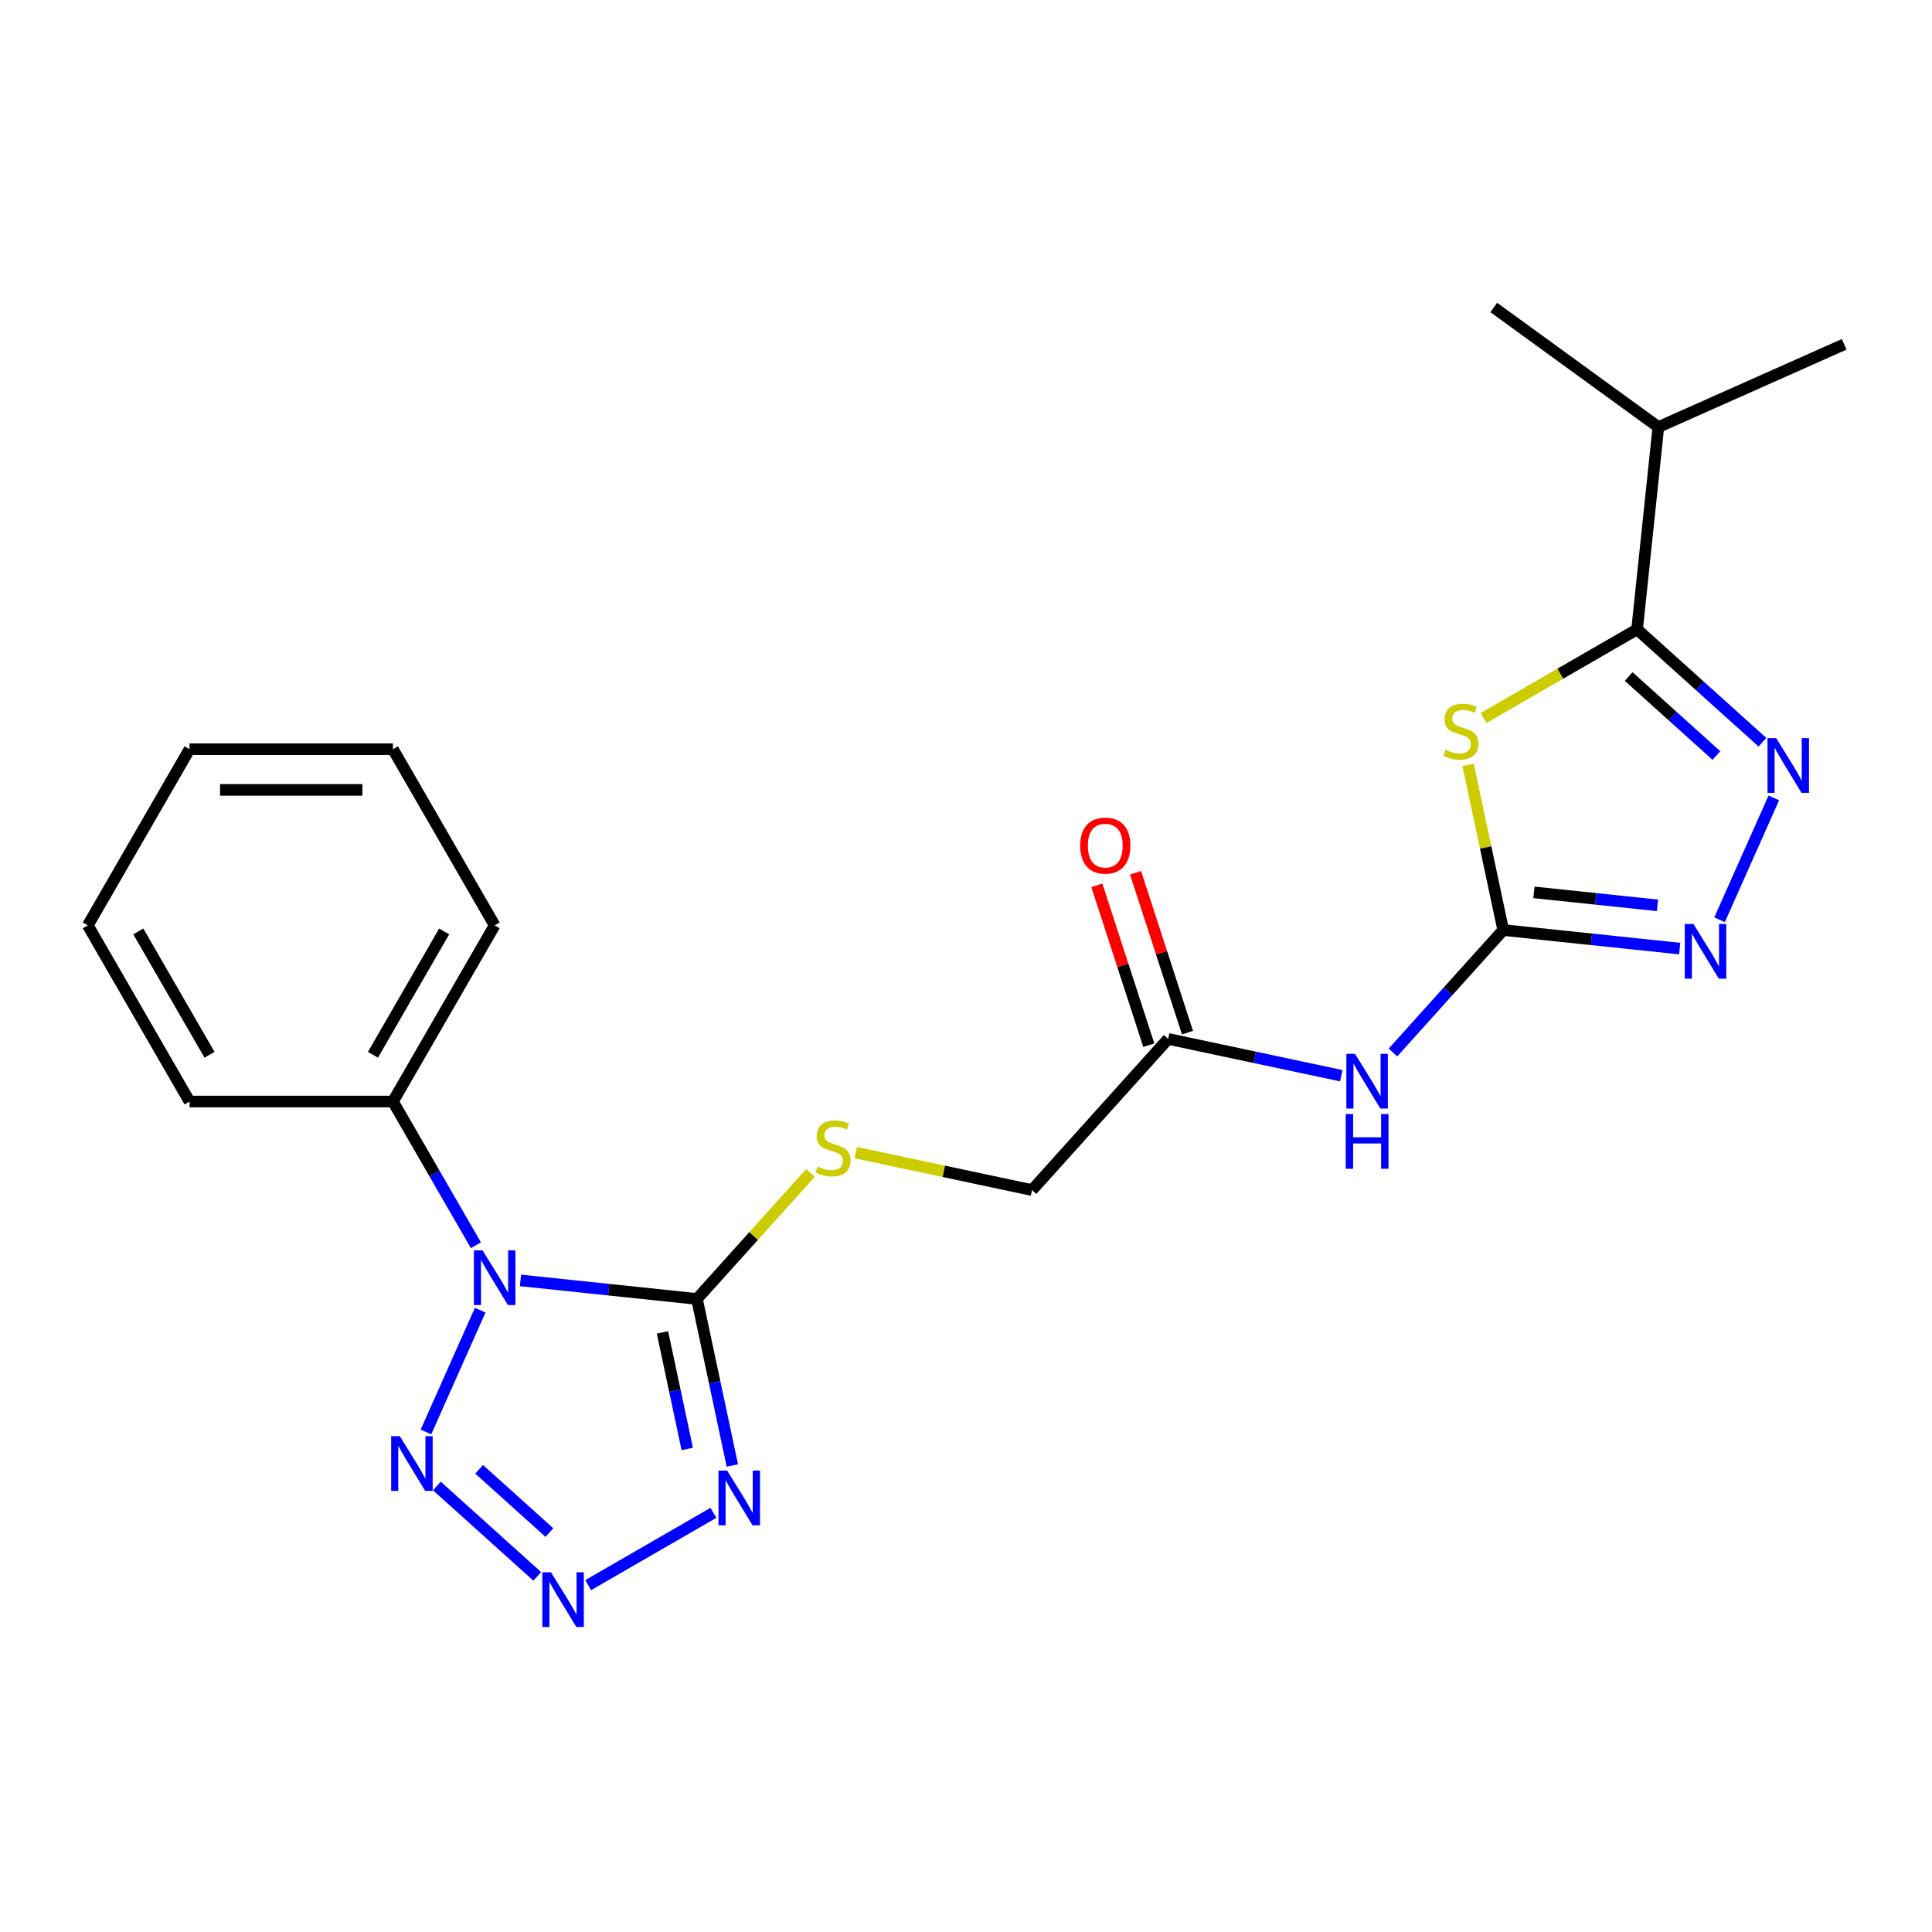 <?xml version='1.0' encoding='iso-8859-1'?>
<svg version='1.1' baseProfile='full'
              xmlns='http://www.w3.org/2000/svg'
                      xmlns:rdkit='http://www.rdkit.org/xml'
                      xmlns:xlink='http://www.w3.org/1999/xlink'
                  xml:space='preserve'
width='1000px' height='1000px' viewBox='0 0 1000 1000'>
<!-- END OF HEADER -->
<rect style='opacity:1.0;fill:#FFFFFF;stroke:none' width='1000' height='1000' x='0' y='0'> </rect>
<path class='bond-0' d='M 269.401,662.737 L 315.07,667.537' style='fill:none;fill-rule:evenodd;stroke:#0000FF;stroke-width:6px;stroke-linecap:butt;stroke-linejoin:miter;stroke-opacity:1' />
<path class='bond-0' d='M 315.07,667.537 L 360.739,672.337' style='fill:none;fill-rule:evenodd;stroke:#000000;stroke-width:6px;stroke-linecap:butt;stroke-linejoin:miter;stroke-opacity:1' />
<path class='bond-5' d='M 248.552,678.124 L 220.476,741.183' style='fill:none;fill-rule:evenodd;stroke:#0000FF;stroke-width:6px;stroke-linecap:butt;stroke-linejoin:miter;stroke-opacity:1' />
<path class='bond-12' d='M 246.334,644.539 L 224.86,607.345' style='fill:none;fill-rule:evenodd;stroke:#0000FF;stroke-width:6px;stroke-linecap:butt;stroke-linejoin:miter;stroke-opacity:1' />
<path class='bond-12' d='M 224.86,607.345 L 203.385,570.15' style='fill:none;fill-rule:evenodd;stroke:#000000;stroke-width:6px;stroke-linecap:butt;stroke-linejoin:miter;stroke-opacity:1' />
<path class='bond-2' d='M 360.739,672.337 L 369.9,715.434' style='fill:none;fill-rule:evenodd;stroke:#000000;stroke-width:6px;stroke-linecap:butt;stroke-linejoin:miter;stroke-opacity:1' />
<path class='bond-2' d='M 369.9,715.434 L 379.06,758.531' style='fill:none;fill-rule:evenodd;stroke:#0000FF;stroke-width:6px;stroke-linecap:butt;stroke-linejoin:miter;stroke-opacity:1' />
<path class='bond-2' d='M 342.89,689.644 L 349.302,719.812' style='fill:none;fill-rule:evenodd;stroke:#000000;stroke-width:6px;stroke-linecap:butt;stroke-linejoin:miter;stroke-opacity:1' />
<path class='bond-2' d='M 349.302,719.812 L 355.715,749.98' style='fill:none;fill-rule:evenodd;stroke:#0000FF;stroke-width:6px;stroke-linecap:butt;stroke-linejoin:miter;stroke-opacity:1' />
<path class='bond-10' d='M 360.739,672.337 L 390.109,639.719' style='fill:none;fill-rule:evenodd;stroke:#000000;stroke-width:6px;stroke-linecap:butt;stroke-linejoin:miter;stroke-opacity:1' />
<path class='bond-10' d='M 390.109,639.719 L 419.478,607.101' style='fill:none;fill-rule:evenodd;stroke:#CCCC00;stroke-width:6px;stroke-linecap:butt;stroke-linejoin:miter;stroke-opacity:1' />
<path class='bond-1' d='M 759.896,395.913 L 768.98,438.65' style='fill:none;fill-rule:evenodd;stroke:#CCCC00;stroke-width:6px;stroke-linecap:butt;stroke-linejoin:miter;stroke-opacity:1' />
<path class='bond-1' d='M 768.98,438.65 L 778.064,481.387' style='fill:none;fill-rule:evenodd;stroke:#000000;stroke-width:6px;stroke-linecap:butt;stroke-linejoin:miter;stroke-opacity:1' />
<path class='bond-7' d='M 767.886,371.639 L 807.621,348.698' style='fill:none;fill-rule:evenodd;stroke:#CCCC00;stroke-width:6px;stroke-linecap:butt;stroke-linejoin:miter;stroke-opacity:1' />
<path class='bond-7' d='M 807.621,348.698 L 847.355,325.757' style='fill:none;fill-rule:evenodd;stroke:#000000;stroke-width:6px;stroke-linecap:butt;stroke-linejoin:miter;stroke-opacity:1' />
<path class='bond-23' d='M 369.257,783.044 L 304.434,820.469' style='fill:none;fill-rule:evenodd;stroke:#0000FF;stroke-width:6px;stroke-linecap:butt;stroke-linejoin:miter;stroke-opacity:1' />
<path class='bond-3' d='M 778.064,481.387 L 749.525,513.083' style='fill:none;fill-rule:evenodd;stroke:#000000;stroke-width:6px;stroke-linecap:butt;stroke-linejoin:miter;stroke-opacity:1' />
<path class='bond-3' d='M 749.525,513.083 L 720.986,544.779' style='fill:none;fill-rule:evenodd;stroke:#0000FF;stroke-width:6px;stroke-linecap:butt;stroke-linejoin:miter;stroke-opacity:1' />
<path class='bond-8' d='M 778.064,481.387 L 823.734,486.187' style='fill:none;fill-rule:evenodd;stroke:#000000;stroke-width:6px;stroke-linecap:butt;stroke-linejoin:miter;stroke-opacity:1' />
<path class='bond-8' d='M 823.734,486.187 L 869.403,490.987' style='fill:none;fill-rule:evenodd;stroke:#0000FF;stroke-width:6px;stroke-linecap:butt;stroke-linejoin:miter;stroke-opacity:1' />
<path class='bond-8' d='M 793.966,461.885 L 825.935,465.245' style='fill:none;fill-rule:evenodd;stroke:#000000;stroke-width:6px;stroke-linecap:butt;stroke-linejoin:miter;stroke-opacity:1' />
<path class='bond-8' d='M 825.935,465.245 L 857.903,468.605' style='fill:none;fill-rule:evenodd;stroke:#0000FF;stroke-width:6px;stroke-linecap:butt;stroke-linejoin:miter;stroke-opacity:1' />
<path class='bond-4' d='M 278.076,815.926 L 226.127,769.151' style='fill:none;fill-rule:evenodd;stroke:#0000FF;stroke-width:6px;stroke-linecap:butt;stroke-linejoin:miter;stroke-opacity:1' />
<path class='bond-4' d='M 284.374,793.261 L 248.01,760.519' style='fill:none;fill-rule:evenodd;stroke:#0000FF;stroke-width:6px;stroke-linecap:butt;stroke-linejoin:miter;stroke-opacity:1' />
<path class='bond-6' d='M 918.123,413 L 890.047,476.06' style='fill:none;fill-rule:evenodd;stroke:#0000FF;stroke-width:6px;stroke-linecap:butt;stroke-linejoin:miter;stroke-opacity:1' />
<path class='bond-25' d='M 912.227,384.168 L 879.791,354.962' style='fill:none;fill-rule:evenodd;stroke:#0000FF;stroke-width:6px;stroke-linecap:butt;stroke-linejoin:miter;stroke-opacity:1' />
<path class='bond-25' d='M 879.791,354.962 L 847.355,325.757' style='fill:none;fill-rule:evenodd;stroke:#000000;stroke-width:6px;stroke-linecap:butt;stroke-linejoin:miter;stroke-opacity:1' />
<path class='bond-25' d='M 888.406,391.055 L 865.701,370.611' style='fill:none;fill-rule:evenodd;stroke:#0000FF;stroke-width:6px;stroke-linecap:butt;stroke-linejoin:miter;stroke-opacity:1' />
<path class='bond-25' d='M 865.701,370.611 L 842.996,350.167' style='fill:none;fill-rule:evenodd;stroke:#000000;stroke-width:6px;stroke-linecap:butt;stroke-linejoin:miter;stroke-opacity:1' />
<path class='bond-14' d='M 847.355,325.757 L 858.361,221.047' style='fill:none;fill-rule:evenodd;stroke:#000000;stroke-width:6px;stroke-linecap:butt;stroke-linejoin:miter;stroke-opacity:1' />
<path class='bond-9' d='M 694.241,556.788 L 649.434,547.264' style='fill:none;fill-rule:evenodd;stroke:#0000FF;stroke-width:6px;stroke-linecap:butt;stroke-linejoin:miter;stroke-opacity:1' />
<path class='bond-9' d='M 649.434,547.264 L 604.627,537.74' style='fill:none;fill-rule:evenodd;stroke:#000000;stroke-width:6px;stroke-linecap:butt;stroke-linejoin:miter;stroke-opacity:1' />
<path class='bond-15' d='M 442.902,596.583 L 488.539,606.283' style='fill:none;fill-rule:evenodd;stroke:#CCCC00;stroke-width:6px;stroke-linecap:butt;stroke-linejoin:miter;stroke-opacity:1' />
<path class='bond-15' d='M 488.539,606.283 L 534.176,615.984' style='fill:none;fill-rule:evenodd;stroke:#000000;stroke-width:6px;stroke-linecap:butt;stroke-linejoin:miter;stroke-opacity:1' />
<path class='bond-11' d='M 604.627,537.74 L 534.176,615.984' style='fill:none;fill-rule:evenodd;stroke:#000000;stroke-width:6px;stroke-linecap:butt;stroke-linejoin:miter;stroke-opacity:1' />
<path class='bond-13' d='M 614.641,534.487 L 601.198,493.116' style='fill:none;fill-rule:evenodd;stroke:#000000;stroke-width:6px;stroke-linecap:butt;stroke-linejoin:miter;stroke-opacity:1' />
<path class='bond-13' d='M 601.198,493.116 L 587.756,451.745' style='fill:none;fill-rule:evenodd;stroke:#FF0000;stroke-width:6px;stroke-linecap:butt;stroke-linejoin:miter;stroke-opacity:1' />
<path class='bond-13' d='M 594.614,540.994 L 581.172,499.623' style='fill:none;fill-rule:evenodd;stroke:#000000;stroke-width:6px;stroke-linecap:butt;stroke-linejoin:miter;stroke-opacity:1' />
<path class='bond-13' d='M 581.172,499.623 L 567.729,458.252' style='fill:none;fill-rule:evenodd;stroke:#FF0000;stroke-width:6px;stroke-linecap:butt;stroke-linejoin:miter;stroke-opacity:1' />
<path class='bond-16' d='M 203.385,570.15 L 256.029,478.969' style='fill:none;fill-rule:evenodd;stroke:#000000;stroke-width:6px;stroke-linecap:butt;stroke-linejoin:miter;stroke-opacity:1' />
<path class='bond-16' d='M 193.046,545.944 L 229.896,482.117' style='fill:none;fill-rule:evenodd;stroke:#000000;stroke-width:6px;stroke-linecap:butt;stroke-linejoin:miter;stroke-opacity:1' />
<path class='bond-17' d='M 203.385,570.15 L 98.098,570.15' style='fill:none;fill-rule:evenodd;stroke:#000000;stroke-width:6px;stroke-linecap:butt;stroke-linejoin:miter;stroke-opacity:1' />
<path class='bond-18' d='M 858.361,221.047 L 954.545,178.223' style='fill:none;fill-rule:evenodd;stroke:#000000;stroke-width:6px;stroke-linecap:butt;stroke-linejoin:miter;stroke-opacity:1' />
<path class='bond-19' d='M 858.361,221.047 L 773.182,159.16' style='fill:none;fill-rule:evenodd;stroke:#000000;stroke-width:6px;stroke-linecap:butt;stroke-linejoin:miter;stroke-opacity:1' />
<path class='bond-21' d='M 256.029,478.969 L 203.385,387.787' style='fill:none;fill-rule:evenodd;stroke:#000000;stroke-width:6px;stroke-linecap:butt;stroke-linejoin:miter;stroke-opacity:1' />
<path class='bond-20' d='M 98.098,570.15 L 45.455,478.969' style='fill:none;fill-rule:evenodd;stroke:#000000;stroke-width:6px;stroke-linecap:butt;stroke-linejoin:miter;stroke-opacity:1' />
<path class='bond-20' d='M 108.438,545.944 L 71.587,482.117' style='fill:none;fill-rule:evenodd;stroke:#000000;stroke-width:6px;stroke-linecap:butt;stroke-linejoin:miter;stroke-opacity:1' />
<path class='bond-22' d='M 45.455,478.969 L 98.098,387.787' style='fill:none;fill-rule:evenodd;stroke:#000000;stroke-width:6px;stroke-linecap:butt;stroke-linejoin:miter;stroke-opacity:1' />
<path class='bond-24' d='M 203.385,387.787 L 98.098,387.787' style='fill:none;fill-rule:evenodd;stroke:#000000;stroke-width:6px;stroke-linecap:butt;stroke-linejoin:miter;stroke-opacity:1' />
<path class='bond-24' d='M 187.592,408.845 L 113.891,408.845' style='fill:none;fill-rule:evenodd;stroke:#000000;stroke-width:6px;stroke-linecap:butt;stroke-linejoin:miter;stroke-opacity:1' />
<path  class='atom-0' d='M 249.769 647.171
L 259.049 662.171
Q 259.969 663.651, 261.449 666.331
Q 262.929 669.011, 263.009 669.171
L 263.009 647.171
L 266.769 647.171
L 266.769 675.491
L 262.889 675.491
L 252.929 659.091
Q 251.769 657.171, 250.529 654.971
Q 249.329 652.771, 248.969 652.091
L 248.969 675.491
L 245.289 675.491
L 245.289 647.171
L 249.769 647.171
' fill='#0000FF'/>
<path  class='atom-2' d='M 748.174 388.121
Q 748.494 388.241, 749.814 388.801
Q 751.134 389.361, 752.574 389.721
Q 754.054 390.041, 755.494 390.041
Q 758.174 390.041, 759.734 388.761
Q 761.294 387.441, 761.294 385.161
Q 761.294 383.601, 760.494 382.641
Q 759.734 381.681, 758.534 381.161
Q 757.334 380.641, 755.334 380.041
Q 752.814 379.281, 751.294 378.561
Q 749.814 377.841, 748.734 376.321
Q 747.694 374.801, 747.694 372.241
Q 747.694 368.681, 750.094 366.481
Q 752.534 364.281, 757.334 364.281
Q 760.614 364.281, 764.334 365.841
L 763.414 368.921
Q 760.014 367.521, 757.454 367.521
Q 754.694 367.521, 753.174 368.681
Q 751.654 369.801, 751.694 371.761
Q 751.694 373.281, 752.454 374.201
Q 753.254 375.121, 754.374 375.641
Q 755.534 376.161, 757.454 376.761
Q 760.014 377.561, 761.534 378.361
Q 763.054 379.161, 764.134 380.801
Q 765.254 382.401, 765.254 385.161
Q 765.254 389.081, 762.614 391.201
Q 760.014 393.281, 755.654 393.281
Q 753.134 393.281, 751.214 392.721
Q 749.334 392.201, 747.094 391.281
L 748.174 388.121
' fill='#CCCC00'/>
<path  class='atom-3' d='M 376.37 761.163
L 385.65 776.163
Q 386.57 777.643, 388.05 780.323
Q 389.53 783.003, 389.61 783.163
L 389.61 761.163
L 393.37 761.163
L 393.37 789.483
L 389.49 789.483
L 379.53 773.083
Q 378.37 771.163, 377.13 768.963
Q 375.93 766.763, 375.57 766.083
L 375.57 789.483
L 371.89 789.483
L 371.89 761.163
L 376.37 761.163
' fill='#0000FF'/>
<path  class='atom-5' d='M 285.188 813.807
L 294.468 828.807
Q 295.388 830.287, 296.868 832.967
Q 298.348 835.647, 298.428 835.807
L 298.428 813.807
L 302.188 813.807
L 302.188 842.127
L 298.308 842.127
L 288.348 825.727
Q 287.188 823.807, 285.948 821.607
Q 284.748 819.407, 284.388 818.727
L 284.388 842.127
L 280.708 842.127
L 280.708 813.807
L 285.188 813.807
' fill='#0000FF'/>
<path  class='atom-6' d='M 206.945 743.356
L 216.225 758.356
Q 217.145 759.836, 218.625 762.516
Q 220.105 765.196, 220.185 765.356
L 220.185 743.356
L 223.945 743.356
L 223.945 771.676
L 220.065 771.676
L 210.105 755.276
Q 208.945 753.356, 207.705 751.156
Q 206.505 748.956, 206.145 748.276
L 206.145 771.676
L 202.465 771.676
L 202.465 743.356
L 206.945 743.356
' fill='#0000FF'/>
<path  class='atom-7' d='M 919.339 382.048
L 928.619 397.048
Q 929.539 398.528, 931.019 401.208
Q 932.499 403.888, 932.579 404.048
L 932.579 382.048
L 936.339 382.048
L 936.339 410.368
L 932.459 410.368
L 922.499 393.968
Q 921.339 392.048, 920.099 389.848
Q 918.899 387.648, 918.539 386.968
L 918.539 410.368
L 914.859 410.368
L 914.859 382.048
L 919.339 382.048
' fill='#0000FF'/>
<path  class='atom-9' d='M 876.515 478.232
L 885.795 493.232
Q 886.715 494.712, 888.195 497.392
Q 889.675 500.072, 889.755 500.232
L 889.755 478.232
L 893.515 478.232
L 893.515 506.552
L 889.635 506.552
L 879.675 490.152
Q 878.515 488.232, 877.275 486.032
Q 876.075 483.832, 875.715 483.152
L 875.715 506.552
L 872.035 506.552
L 872.035 478.232
L 876.515 478.232
' fill='#0000FF'/>
<path  class='atom-10' d='M 701.354 545.471
L 710.634 560.471
Q 711.554 561.951, 713.034 564.631
Q 714.514 567.311, 714.594 567.471
L 714.594 545.471
L 718.354 545.471
L 718.354 573.791
L 714.474 573.791
L 704.514 557.391
Q 703.354 555.471, 702.114 553.271
Q 700.914 551.071, 700.554 550.391
L 700.554 573.791
L 696.874 573.791
L 696.874 545.471
L 701.354 545.471
' fill='#0000FF'/>
<path  class='atom-10' d='M 696.534 576.623
L 700.374 576.623
L 700.374 588.663
L 714.854 588.663
L 714.854 576.623
L 718.694 576.623
L 718.694 604.943
L 714.854 604.943
L 714.854 591.863
L 700.374 591.863
L 700.374 604.943
L 696.534 604.943
L 696.534 576.623
' fill='#0000FF'/>
<path  class='atom-11' d='M 423.19 603.813
Q 423.51 603.933, 424.83 604.493
Q 426.15 605.053, 427.59 605.413
Q 429.07 605.733, 430.51 605.733
Q 433.19 605.733, 434.75 604.453
Q 436.31 603.133, 436.31 600.853
Q 436.31 599.293, 435.51 598.333
Q 434.75 597.373, 433.55 596.853
Q 432.35 596.333, 430.35 595.733
Q 427.83 594.973, 426.31 594.253
Q 424.83 593.533, 423.75 592.013
Q 422.71 590.493, 422.71 587.933
Q 422.71 584.373, 425.11 582.173
Q 427.55 579.973, 432.35 579.973
Q 435.63 579.973, 439.35 581.533
L 438.43 584.613
Q 435.03 583.213, 432.47 583.213
Q 429.71 583.213, 428.19 584.373
Q 426.67 585.493, 426.71 587.453
Q 426.71 588.973, 427.47 589.893
Q 428.27 590.813, 429.39 591.333
Q 430.55 591.853, 432.47 592.453
Q 435.03 593.253, 436.55 594.053
Q 438.07 594.853, 439.15 596.493
Q 440.27 598.093, 440.27 600.853
Q 440.27 604.773, 437.63 606.893
Q 435.03 608.973, 430.67 608.973
Q 428.15 608.973, 426.23 608.413
Q 424.35 607.893, 422.11 606.973
L 423.19 603.813
' fill='#CCCC00'/>
<path  class='atom-14' d='M 559.092 437.686
Q 559.092 430.886, 562.452 427.086
Q 565.812 423.286, 572.092 423.286
Q 578.372 423.286, 581.732 427.086
Q 585.092 430.886, 585.092 437.686
Q 585.092 444.566, 581.692 448.486
Q 578.292 452.366, 572.092 452.366
Q 565.852 452.366, 562.452 448.486
Q 559.092 444.606, 559.092 437.686
M 572.092 449.166
Q 576.412 449.166, 578.732 446.286
Q 581.092 443.366, 581.092 437.686
Q 581.092 432.126, 578.732 429.326
Q 576.412 426.486, 572.092 426.486
Q 567.772 426.486, 565.412 429.286
Q 563.092 432.086, 563.092 437.686
Q 563.092 443.406, 565.412 446.286
Q 567.772 449.166, 572.092 449.166
' fill='#FF0000'/>
</svg>
